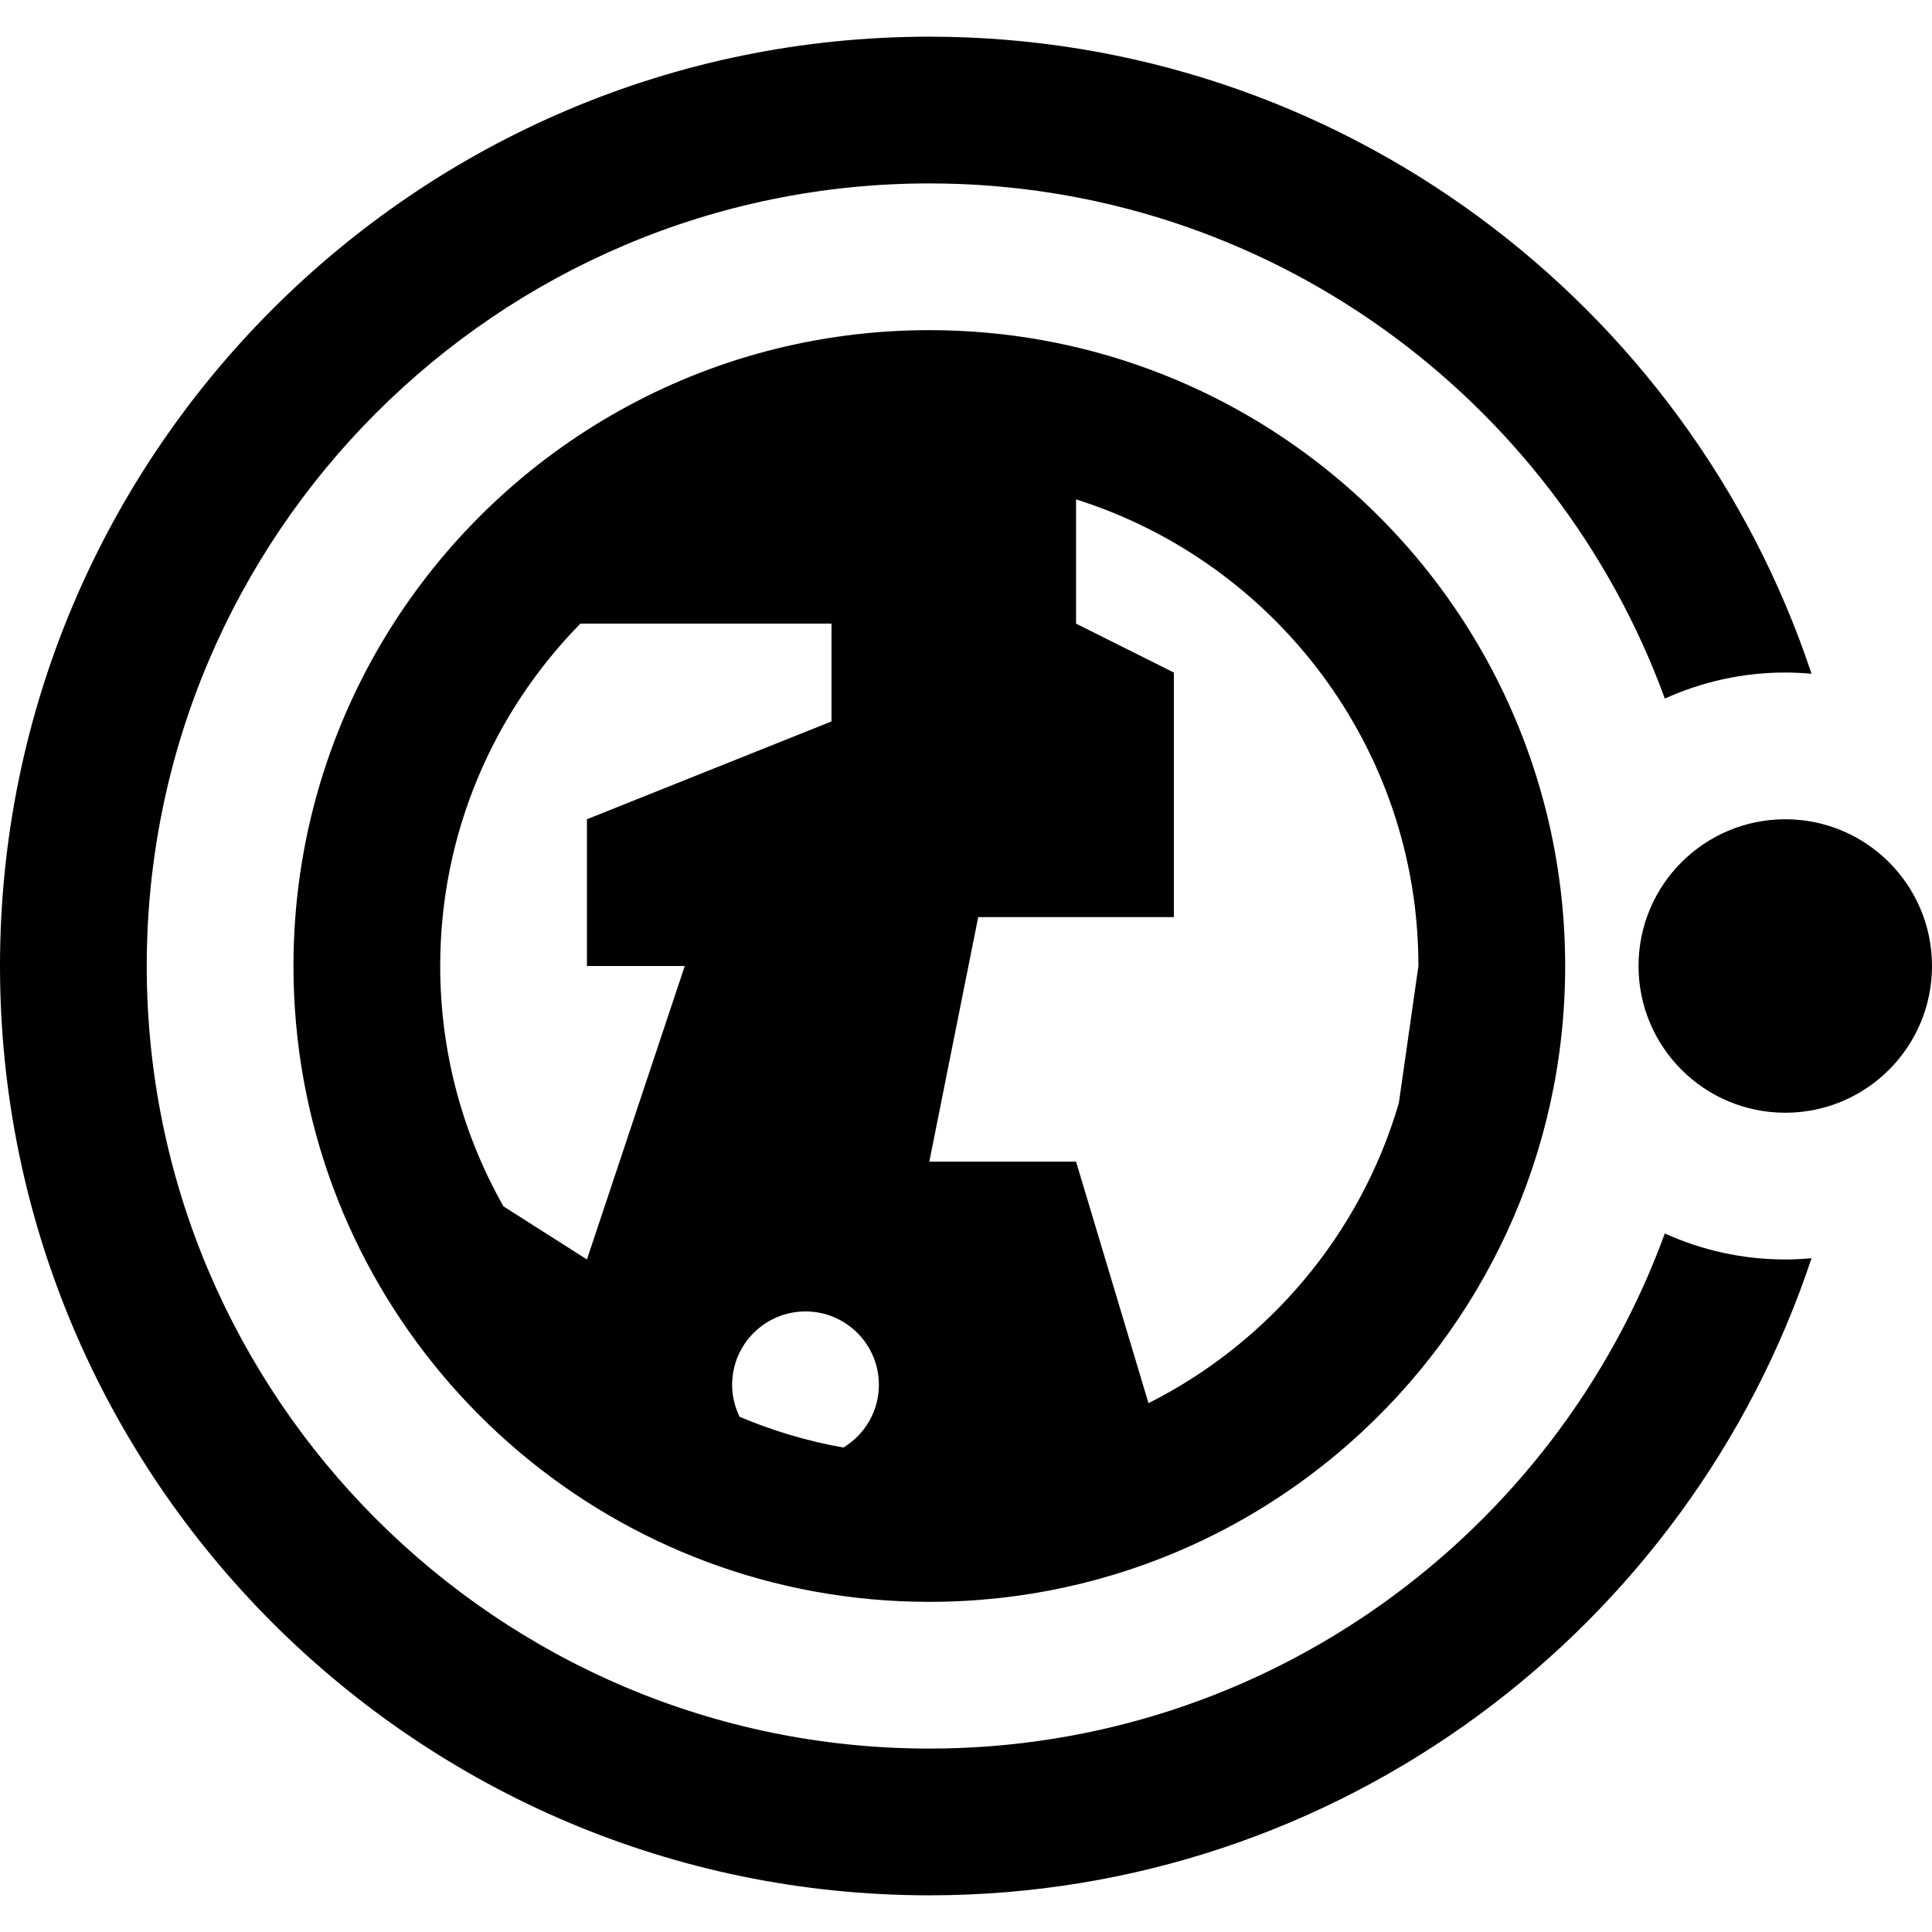 <?xml version="1.0" encoding="iso-8859-1"?>
<!-- Uploaded to: SVG Repo, www.svgrepo.com, Generator: SVG Repo Mixer Tools -->
<svg fill="#000000" height="800px" width="800px" version="1.1" id="Layer_1" xmlns="http://www.w3.org/2000/svg" xmlns:xlink="http://www.w3.org/1999/xlink" 
	 viewBox="0 0 512 512" xml:space="preserve">
<g>
	<g>
		<path d="M441.19,326.884c-29.022,79.556-105.438,136.508-194.911,136.508c-114.356,0-207.392-93.035-207.392-207.392
			S131.922,48.608,246.279,48.608c89.478,0,165.898,56.96,194.916,136.524c9.745-4.415,20.54-6.904,31.919-6.904
			c2.346,0,4.664,0.123,6.957,0.327C447.535,80.584,355.031,9.721,246.279,9.721C110.479,9.721,0,120.201,0,256
			s110.479,246.279,246.279,246.279c108.753,0,201.256-70.862,233.792-168.833c-2.294,0.203-4.612,0.327-6.957,0.327
			C461.737,333.772,450.936,331.296,441.19,326.884z"/>
	</g>
</g>
<g>
	<g>
		<circle cx="473.114" cy="256" r="38.886"/>
	</g>
</g>
<g>
	<g>
		<path d="M409.823,215.293c-8.777-35.371-28.717-66.328-55.877-88.913c-29.197-24.279-66.726-38.886-107.666-38.886
			c-59.658,0-112.072,31.003-142.016,77.772C87.495,191.457,77.772,222.593,77.772,256c0,10.231,0.914,20.247,2.66,29.975
			c14.14,78.762,83.013,138.532,165.847,138.532c24.745,0,48.243-5.334,69.409-14.914c15.443-6.99,29.636-16.248,42.174-27.338
			c34.907-30.874,56.923-75.99,56.923-126.254C414.785,241.962,413.057,228.329,409.823,215.293z M155.544,333.772l-22.121-14.075
			c-10.665-18.825-16.765-40.56-16.765-63.697c0-35.296,14.187-67.336,37.15-90.734h66.546v25.924l-64.81,25.924V256h25.924
			L155.544,333.772z M223.507,383.615c-9.574-1.702-18.786-4.46-27.514-8.147c-1.247-2.566-1.968-5.436-1.968-8.481
			c0-10.738,8.705-19.443,19.443-19.443s19.443,8.705,19.443,19.443C232.912,374.048,229.135,380.21,223.507,383.615z
			 M370.707,292.334c-10.164,34.751-34.519,63.498-66.342,79.519l-19.201-64.005h-38.886l12.962-64.81h51.848v-64.81l-25.924-12.962
			v-32.924c52.533,16.555,90.734,65.728,90.734,123.658L370.707,292.334z"/>
	</g>
</g>
</svg>